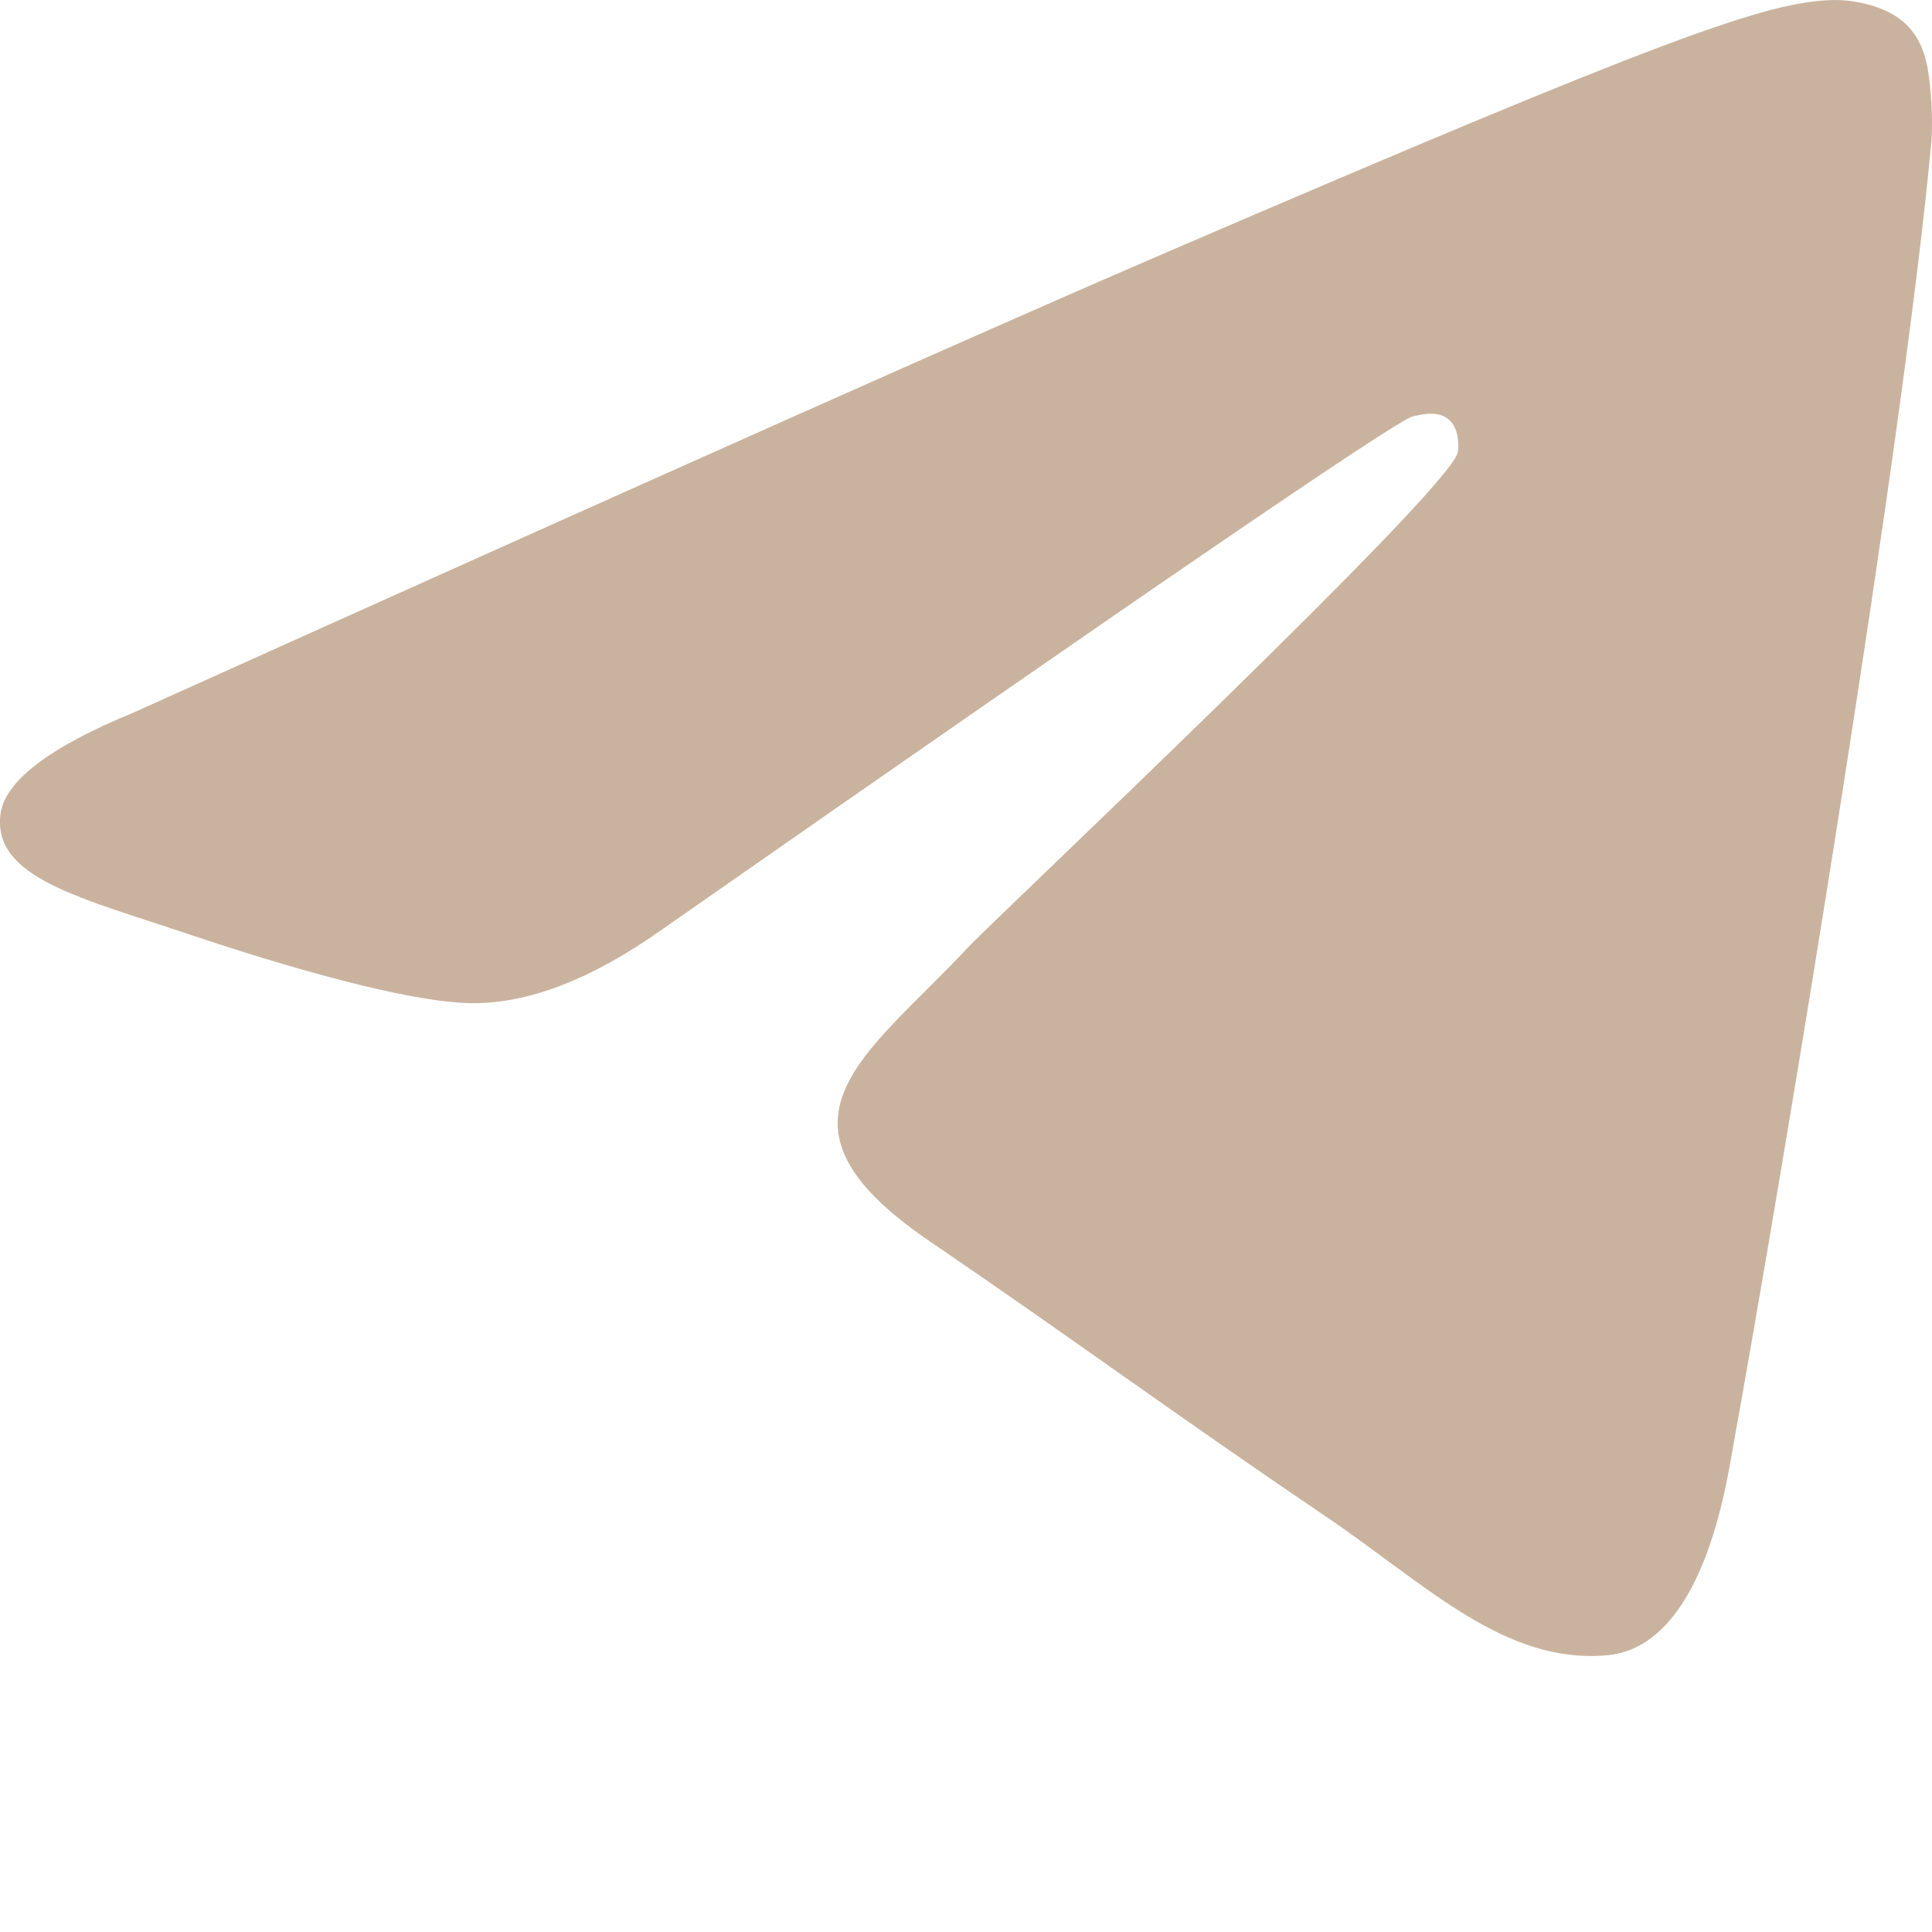 <?xml version="1.0" encoding="UTF-8"?> <svg xmlns="http://www.w3.org/2000/svg" width="14" height="14" viewBox="0 0 14 14" fill="none"><path d="M0.962 5.166C4.721 3.473 7.226 2.356 8.48 1.817C12.06 0.277 12.804 0.009 13.289 8.56449e-05C13.396 -0.002 13.634 0.026 13.789 0.155C13.919 0.265 13.955 0.413 13.972 0.516C13.989 0.62 14.011 0.856 13.994 1.041C13.8 3.149 12.96 8.266 12.533 10.627C12.352 11.626 11.997 11.961 11.652 11.994C10.904 12.065 10.335 11.482 9.61 10.991C8.475 10.222 7.834 9.743 6.733 8.992C5.46 8.125 6.285 7.648 7.011 6.869C7.201 6.665 10.499 3.562 10.563 3.28C10.571 3.245 10.578 3.114 10.503 3.044C10.428 2.975 10.316 2.999 10.236 3.018C10.122 3.044 8.31 4.283 4.798 6.735C4.284 7.1 3.818 7.278 3.4 7.269C2.94 7.259 2.055 7 1.396 6.779C0.589 6.507 -0.052 6.364 0.003 5.903C0.032 5.663 0.352 5.417 0.962 5.166Z" fill="#CAB39E"></path></svg> 